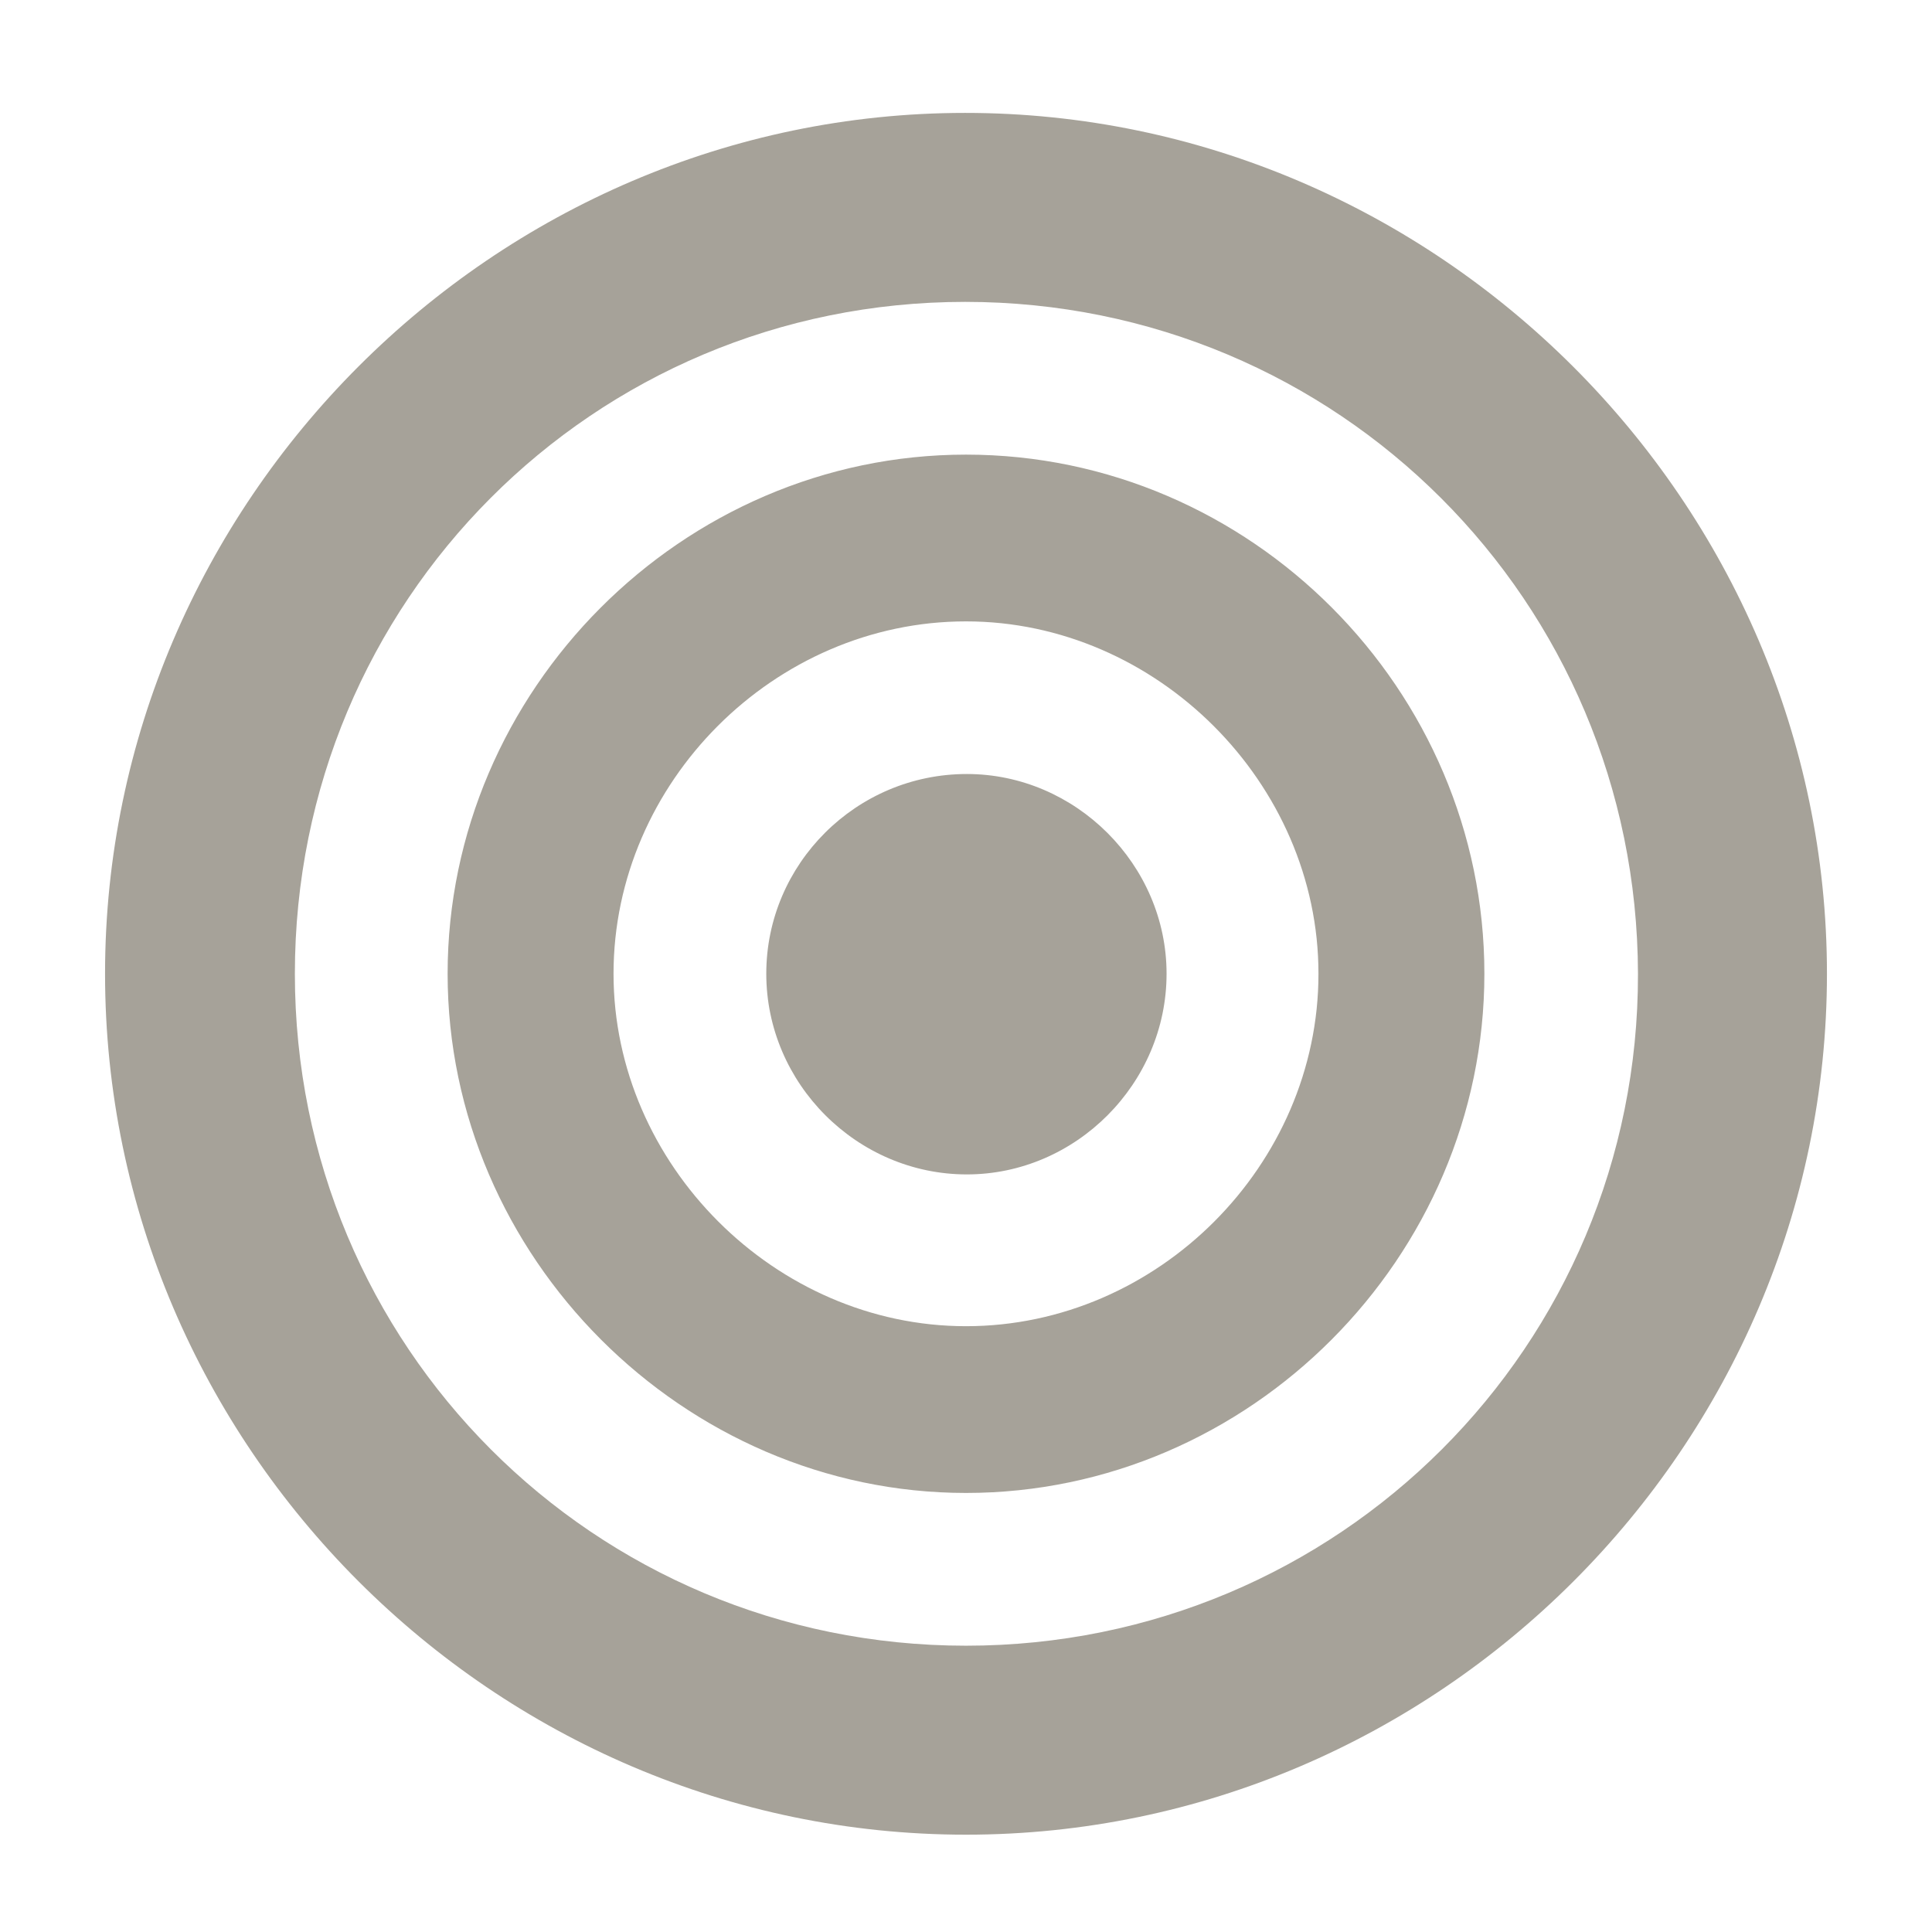 <svg
	width="16"
	height="16"
	viewBox="0 0 16 16"
	fill="none"
	xmlns="http://www.w3.org/2000/svg">
<g clip-path="url(#clip0_920_65498)">
<path
			d="M8 15.194C11.91 15.194 15.13 11.975 15.13 8.064C15.13 4.161 11.903 0.935 7.993 0.935C4.09 0.935 0.87 4.161 0.87 8.064C0.87 11.975 4.09 15.194 8 15.194ZM8 13.629C4.917 13.629 2.442 11.148 2.442 8.064C2.442 4.981 4.91 2.5 7.993 2.5C11.083 2.5 13.558 4.981 13.565 8.064C13.571 11.148 11.083 13.629 8 13.629ZM8 12.364C10.352 12.364 12.293 10.409 12.293 8.064C12.293 5.713 10.358 3.765 8 3.765C5.648 3.765 3.707 5.72 3.707 8.064C3.707 10.409 5.662 12.364 8 12.364ZM8 10.983C6.421 10.983 5.081 9.644 5.081 8.064C5.081 6.479 6.414 5.146 8 5.146C9.579 5.146 10.919 6.485 10.919 8.064C10.919 9.65 9.586 10.983 8 10.983ZM8.007 9.726C8.909 9.726 9.661 8.974 9.661 8.064C9.661 7.162 8.909 6.41 8.007 6.41C7.091 6.41 6.346 7.155 6.346 8.064C6.346 8.974 7.098 9.726 8.007 9.726Z"
			fill="#A6A299"/>
</g>
<defs>
<clipPath id="clip0_920_65498">
<rect width="16" height="16" fill="white"/>
</clipPath>
</defs>
</svg>
